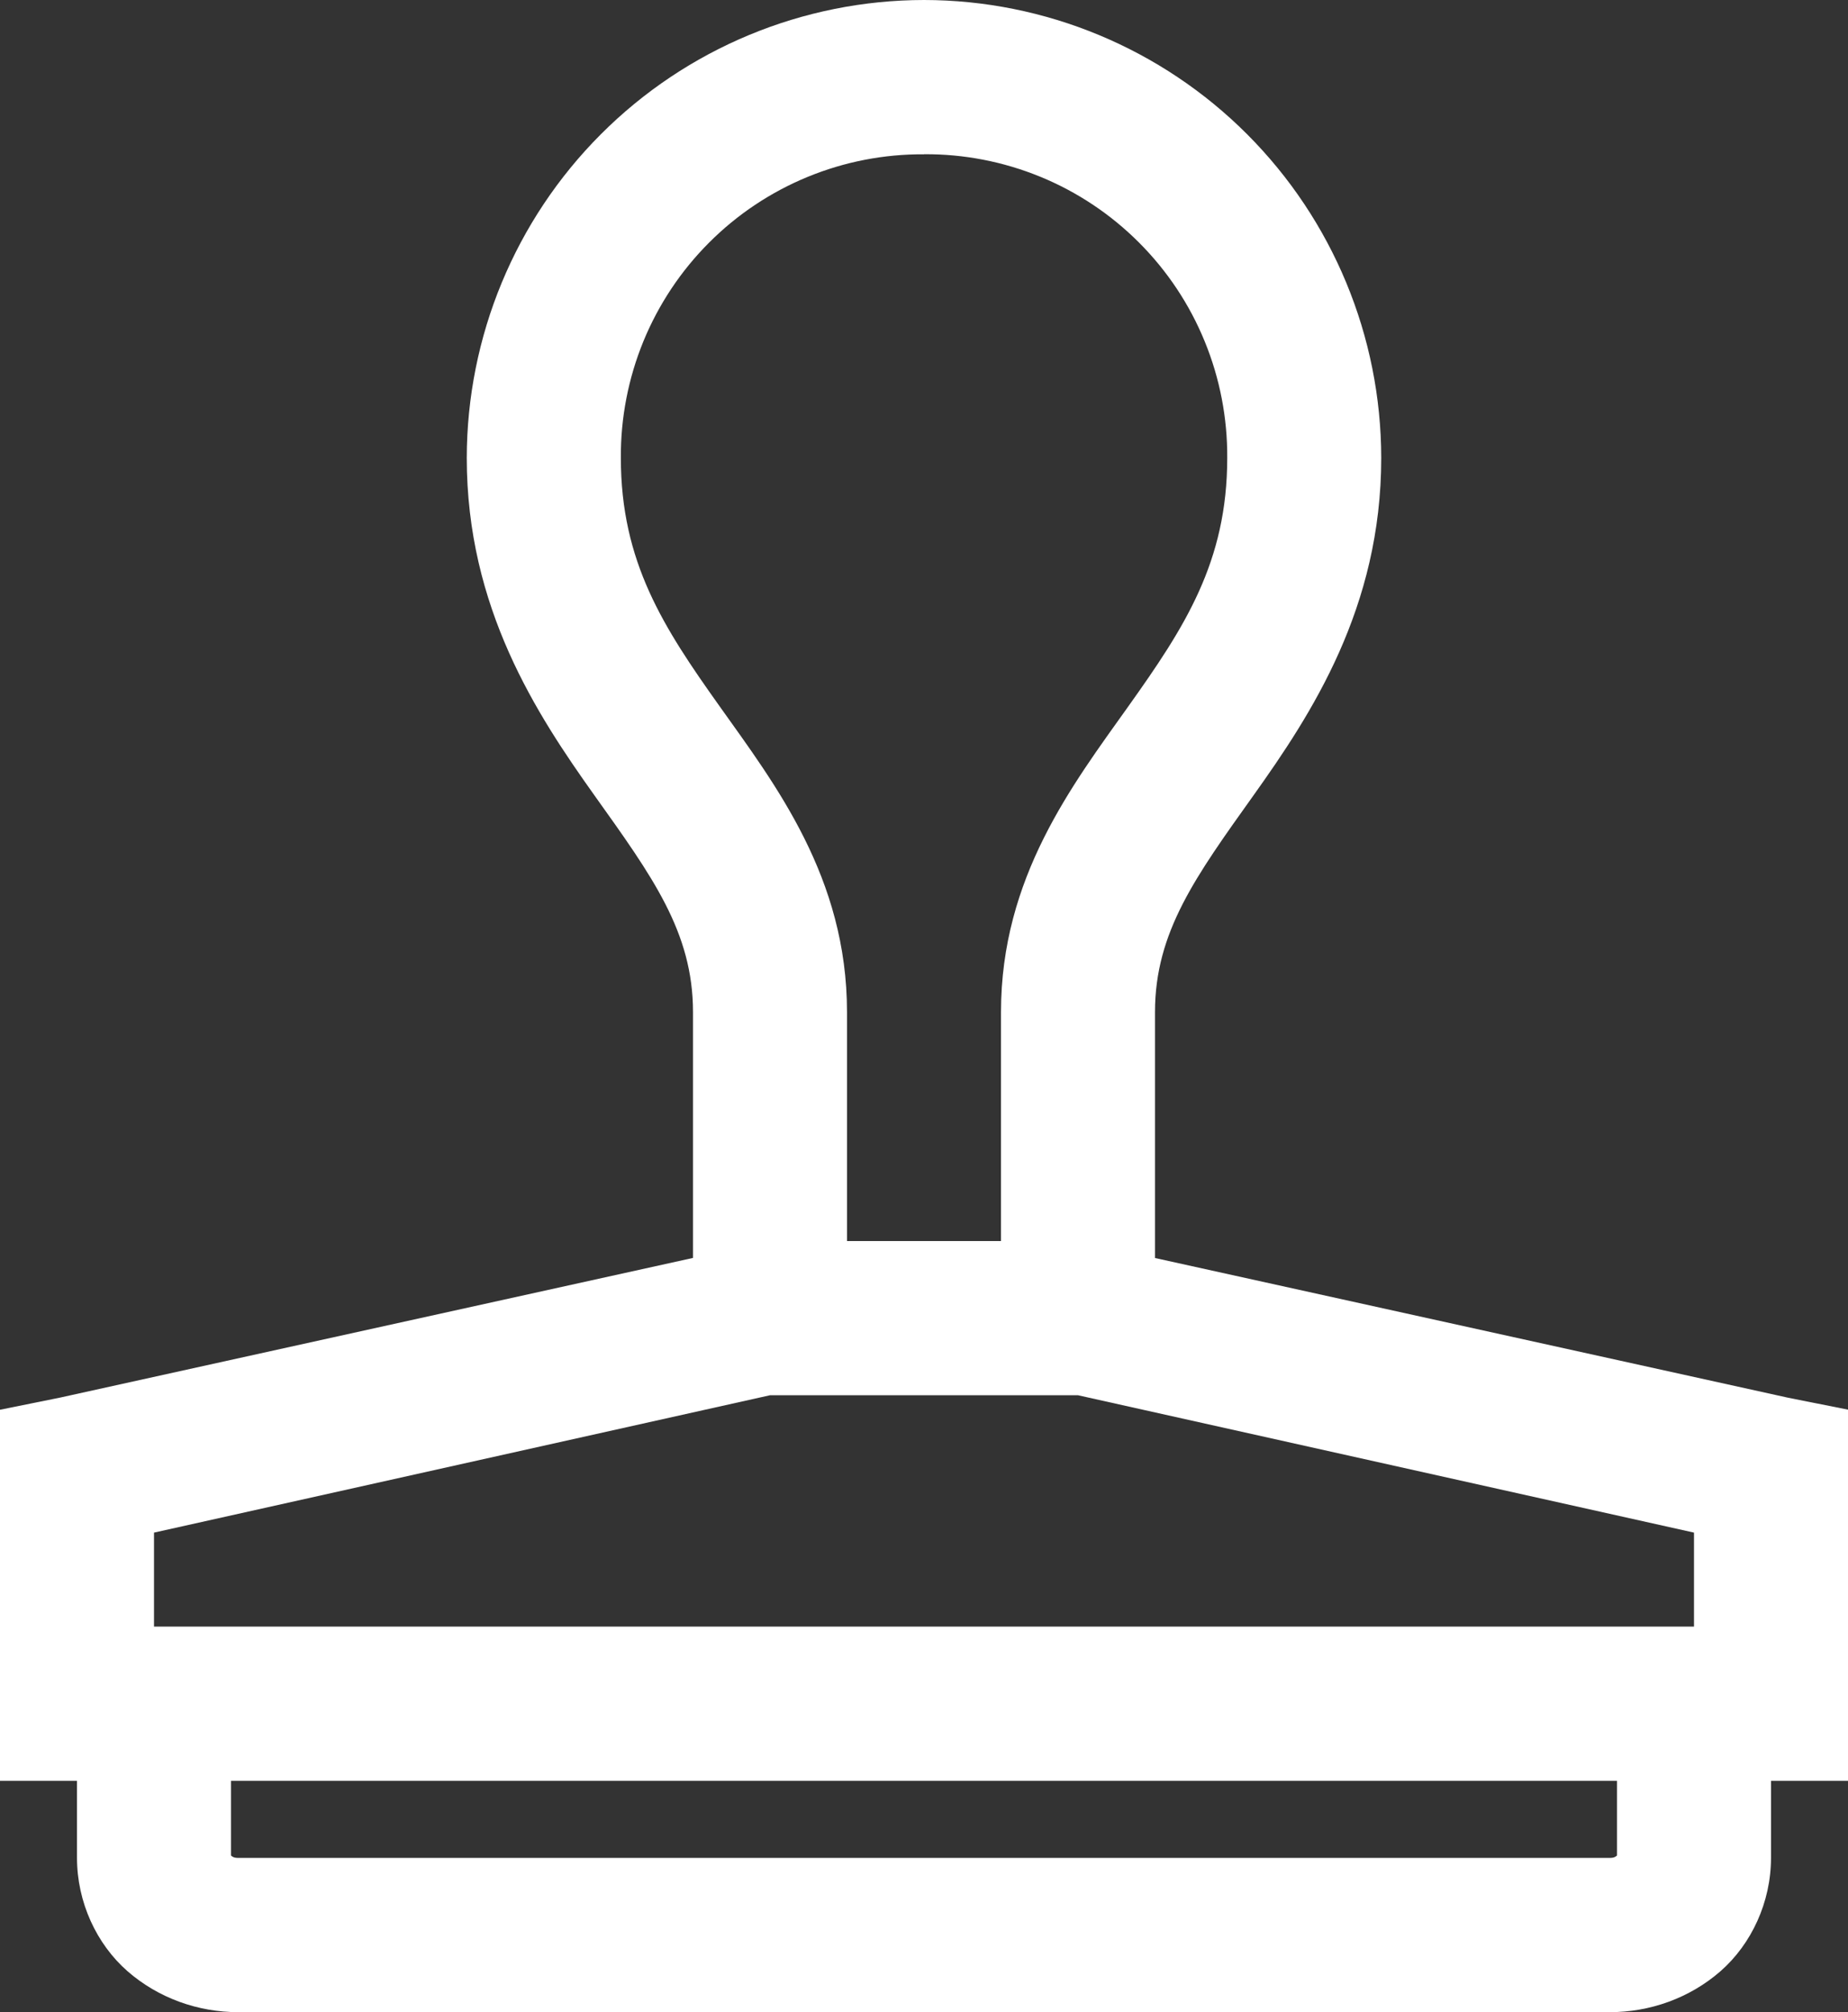 <?xml version="1.0" encoding="UTF-8"?> <svg xmlns="http://www.w3.org/2000/svg" width="45" height="49" viewBox="0 0 45 49" fill="none"><rect x="0" y="0" width="45" height="49" fill="#333333" stroke="none"/> <path d="M22.5 0C19.548 0.003 16.718 1.179 14.631 3.27C12.544 5.36 11.37 8.194 11.366 11.15C11.366 14.803 13.067 17.392 14.473 19.366C15.879 21.338 16.875 22.695 16.875 24.646V30.633L1.464 34.034L0 34.33V43.367H1.875V45.244C1.875 46.322 2.351 47.342 3.105 48.003C3.861 48.662 4.826 49 5.801 49H39.199C40.174 49 41.139 48.662 41.895 48.003C42.649 47.342 43.125 46.322 43.125 45.244V43.367H45V34.328L43.536 34.036L28.125 30.635V24.645C28.125 22.694 29.121 21.338 30.527 19.364C31.933 17.391 33.634 14.801 33.634 11.149C33.63 8.193 32.455 5.359 30.368 3.269C28.281 1.179 25.451 0.003 22.5 0V0ZM22.5 3.756C23.471 3.749 24.435 3.936 25.334 4.305C26.233 4.674 27.049 5.219 27.736 5.907C28.423 6.595 28.967 7.412 29.335 8.313C29.704 9.213 29.89 10.178 29.884 11.15C29.884 13.688 28.843 15.28 27.48 17.195C26.119 19.109 24.375 21.366 24.375 24.645V30.222H20.625V24.646C20.625 21.368 18.881 19.109 17.52 17.195C16.157 15.28 15.118 13.688 15.118 11.149C15.112 10.176 15.299 9.212 15.667 8.312C16.036 7.413 16.58 6.595 17.267 5.908C17.953 5.22 18.77 4.676 19.668 4.307C20.566 3.938 21.529 3.751 22.5 3.758V3.756ZM18.75 33.977H26.25L41.25 37.322V39.611H3.75V37.322L18.75 33.977ZM5.625 43.367H39.375V45.186C39.352 45.201 39.324 45.244 39.199 45.244H5.801C5.676 45.244 5.647 45.201 5.625 45.186V43.367Z" fill="white"></path> </svg> 